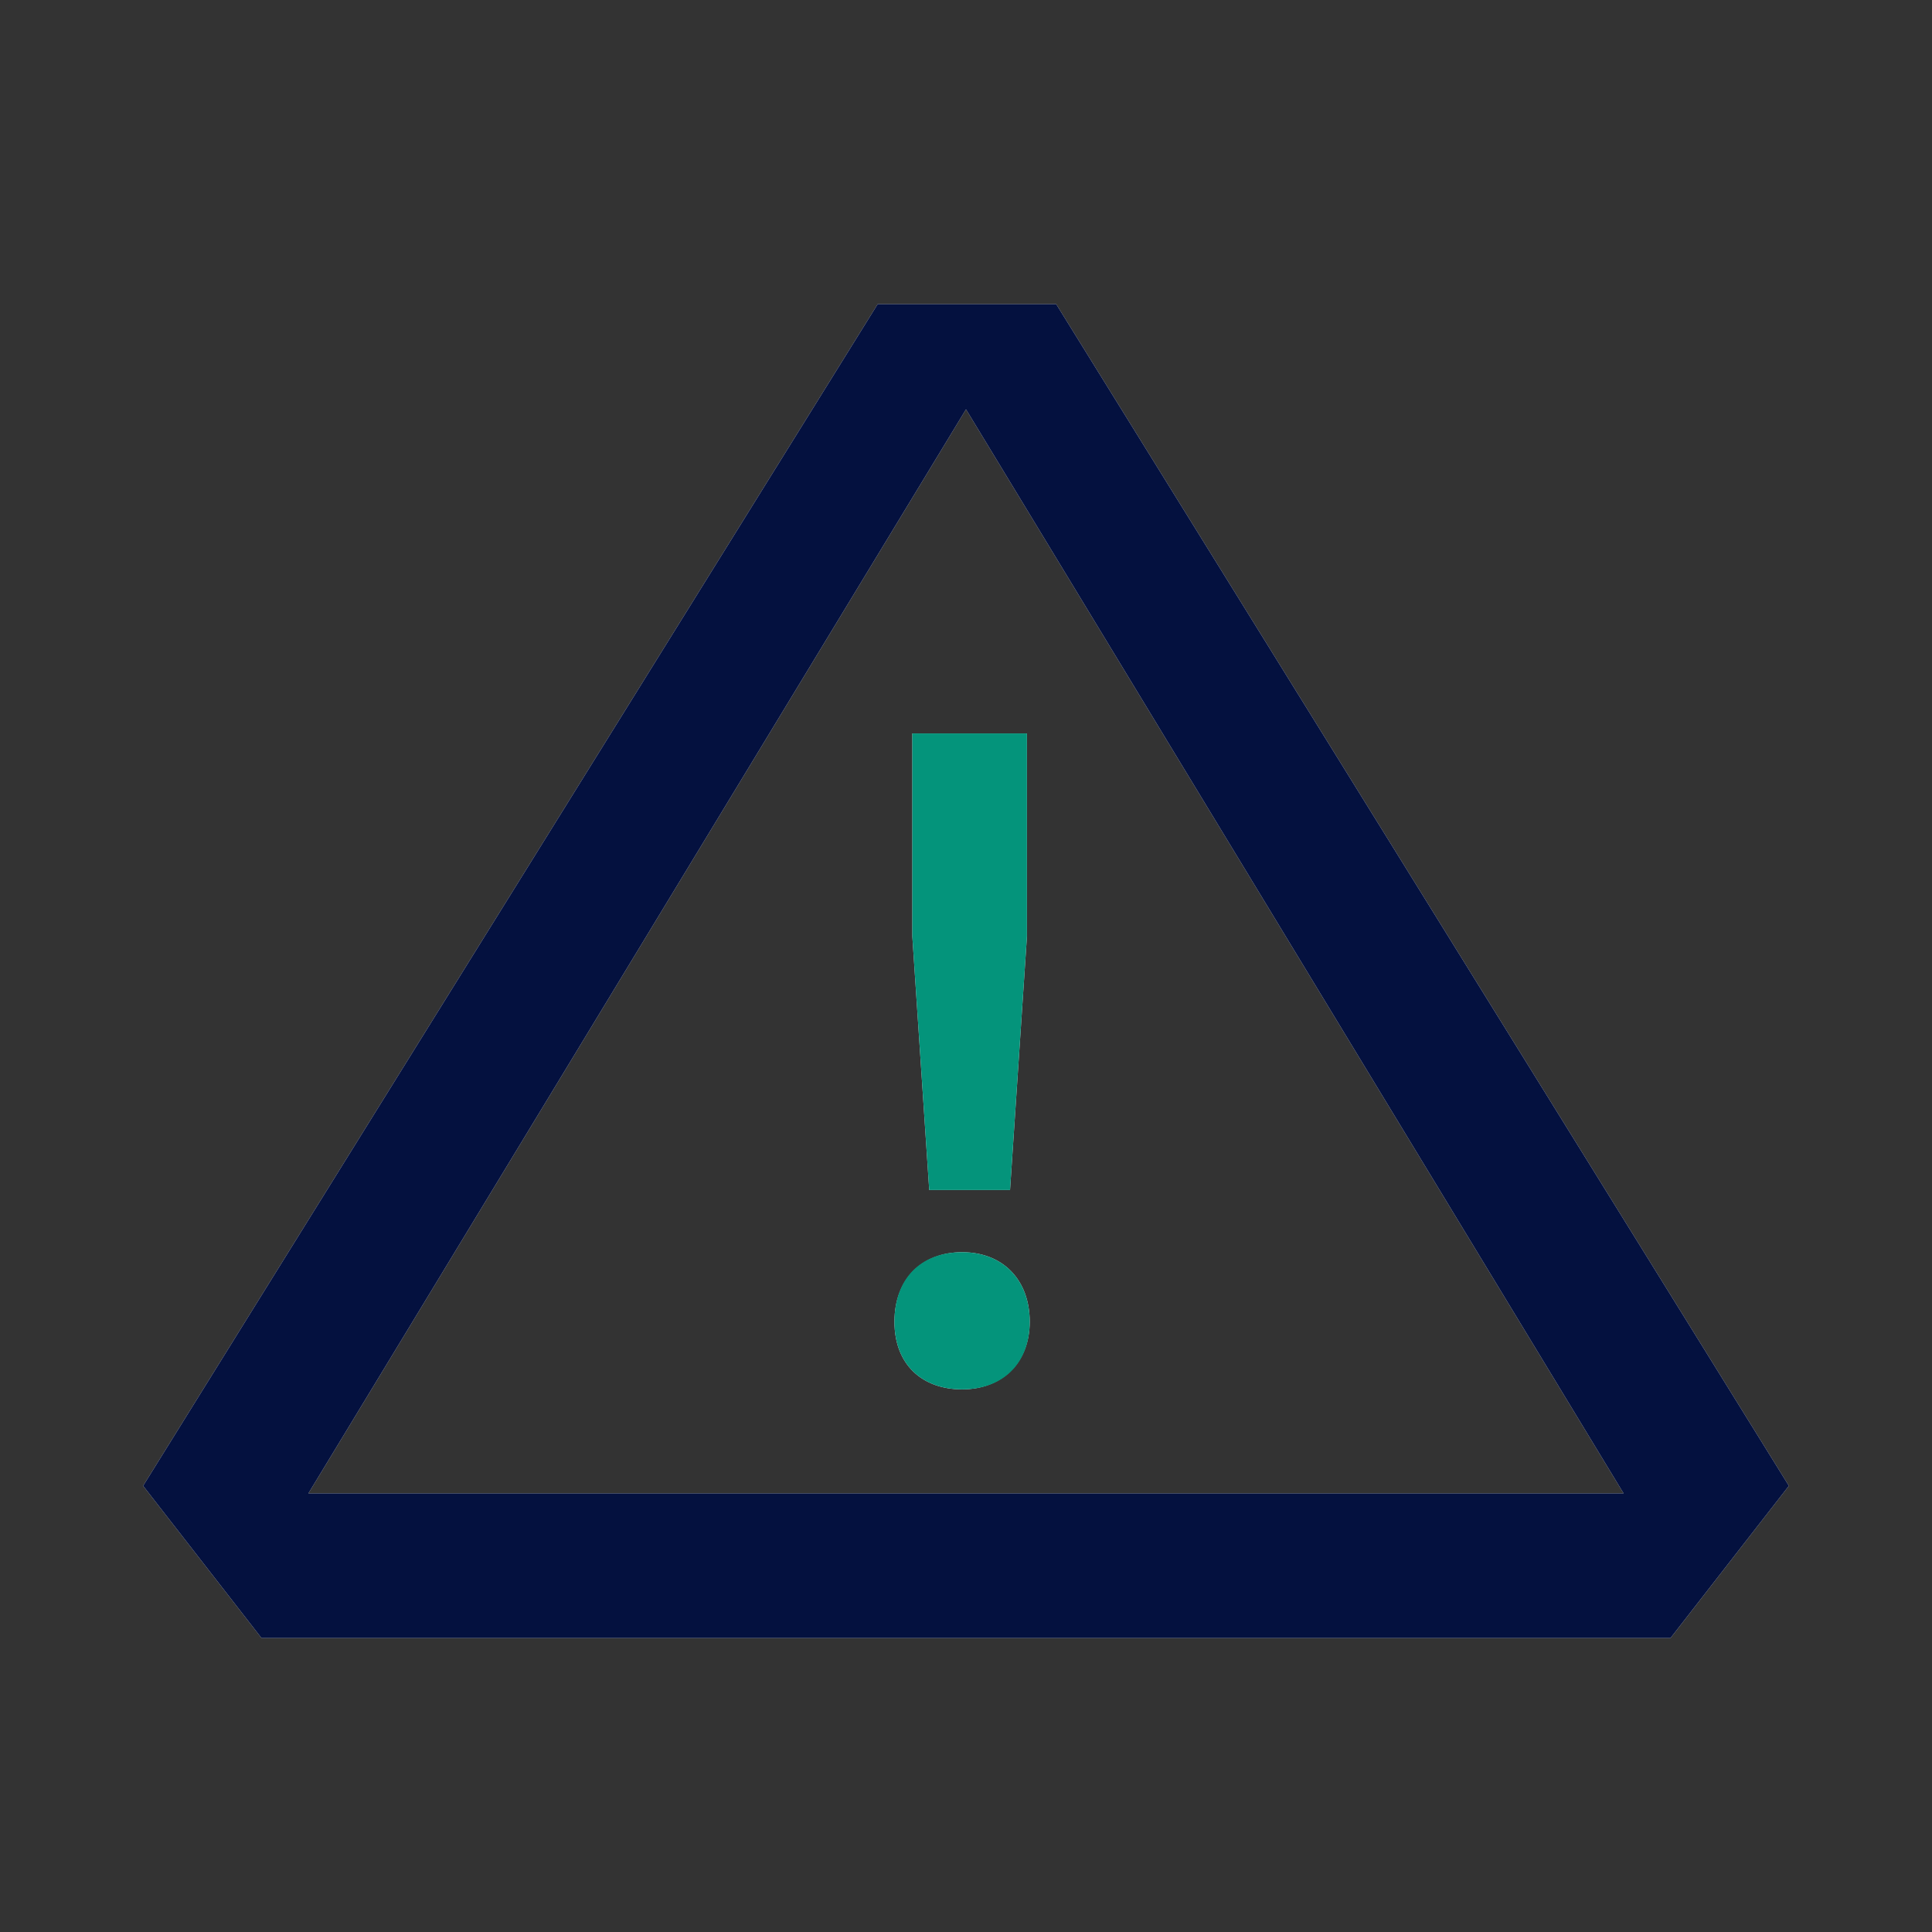 <svg width="64" height="64" viewBox="0 0 64 64" fill="none" xmlns="http://www.w3.org/2000/svg">
<rect x="0" y="0" width="64" height="64" fill="#333333" stroke="none"/>
<g opacity="0.92">
<path d="M34.987 10.074H29.075L4.741 49.22L8.662 54.261H55.338L59.259 49.22L34.987 10.074ZM10.217 49.469L32 13.559L53.783 49.469H10.217Z" fill="white"/>
<path d="M30.222 31.018L30.782 39.42H33.459L34.019 31.018V24.296H30.222V31.018Z" fill="white"/>
<path d="M31.87 41.481C30.563 41.481 29.63 42.353 29.63 43.784C29.63 45.216 30.563 46.025 31.87 46.025C33.177 46.025 34.111 45.153 34.111 43.784C34.111 42.415 33.239 41.481 31.87 41.481Z" fill="white"/>
<g style="mix-blend-mode:multiply">
<path d="M10.217 49.469L32 13.559L53.783 49.469H10.217ZM8.662 54.261H55.338L59.259 49.22L34.987 10.074H29.075L4.741 49.22L8.662 54.261Z" fill="#000E40"/>
</g>
<g style="mix-blend-mode:multiply">
<path d="M30.782 39.42H33.459L34.019 31.018V24.296H30.222V31.018L30.782 39.42Z" fill="#009C81"/>
</g>
<g style="mix-blend-mode:multiply">
<path d="M31.87 46.025C33.239 46.025 34.111 45.153 34.111 43.784C34.111 42.415 33.239 41.481 31.87 41.481C30.501 41.481 29.63 42.353 29.63 43.784C29.63 45.216 30.563 46.025 31.87 46.025Z" fill="#009C81"/>
</g>
</g>
</svg>
